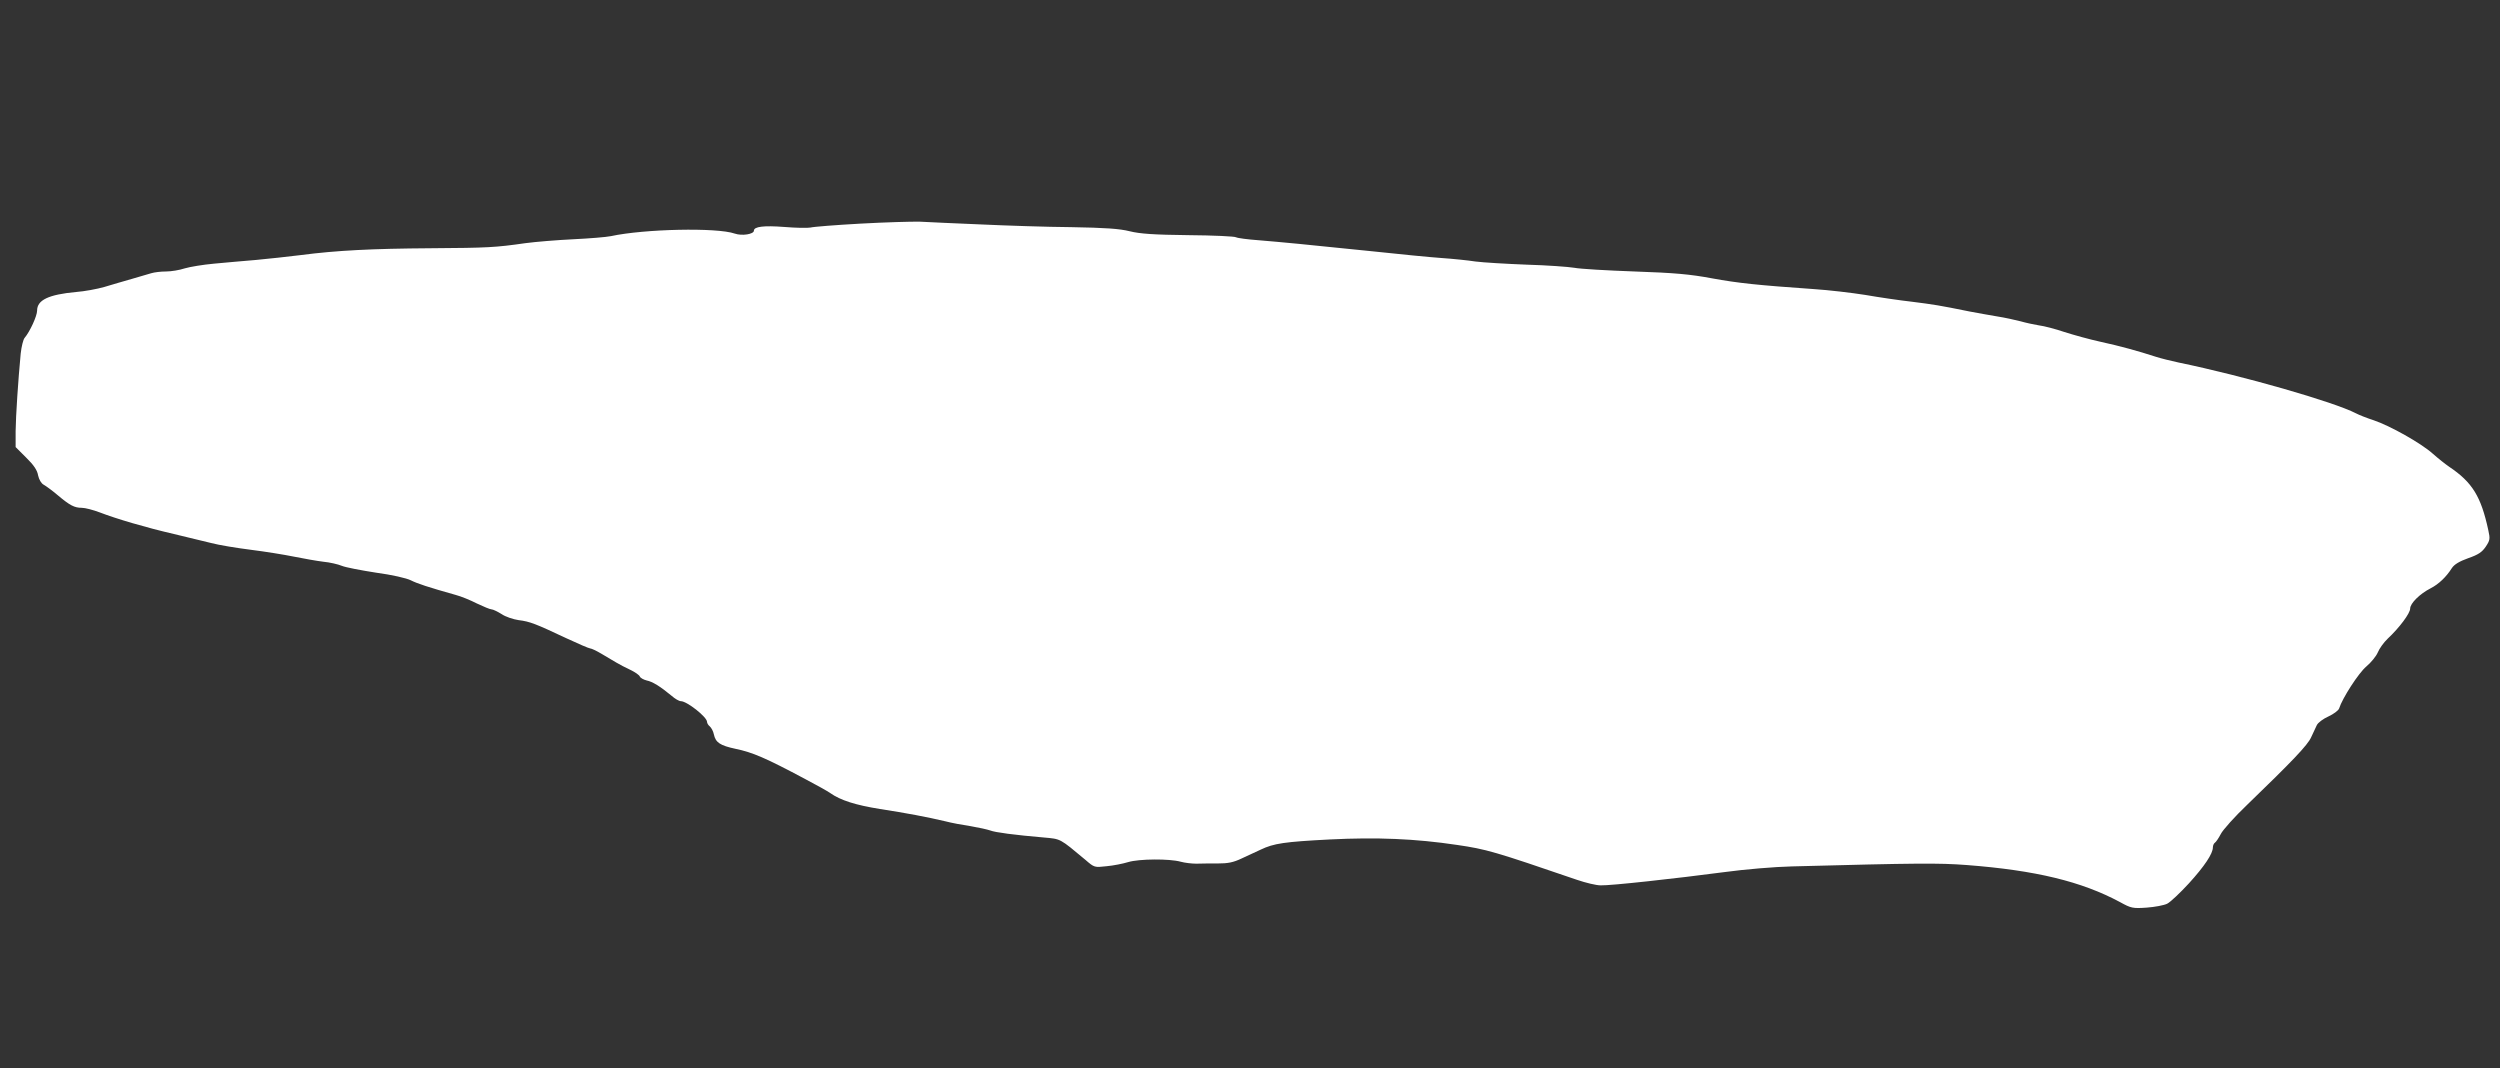 <?xml version="1.0" standalone="no"?>
<!DOCTYPE svg PUBLIC "-//W3C//DTD SVG 20010904//EN"
 "http://www.w3.org/TR/2001/REC-SVG-20010904/DTD/svg10.dtd">
<svg version="1.0" xmlns="http://www.w3.org/2000/svg"
 width="1280pt" height="547pt" viewBox="0 0 1280 547"
 preserveAspectRatio="xMidYMid meet">
<rect x="0" y="0" width="1280" height="547" fill="#333333" stroke="none"/>
<g transform="translate(0,547) scale(0.1,-0.1)"
fill="#ffffff" stroke="none">
<path d="M4405 4325 c-126 -7 -241 -16 -255 -20 -14 -3 -74 -2 -135 3 -104 8
-155 2 -155 -19 0 -18 -61 -28 -98 -15 -91 32 -462 24 -634 -13 -24 -5 -110
-12 -193 -16 -82 -4 -193 -13 -245 -20 -154 -22 -191 -24 -485 -26 -299 -2
-481 -11 -665 -35 -63 -8 -167 -19 -230 -25 -63 -5 -160 -14 -215 -19 -55 -5
-122 -16 -149 -24 -27 -9 -70 -16 -96 -16 -26 0 -60 -4 -76 -9 -16 -5 -60 -18
-99 -29 -38 -11 -101 -29 -140 -41 -38 -11 -104 -23 -145 -26 -141 -13 -200
-41 -200 -95 0 -28 -37 -108 -64 -140 -7 -8 -16 -44 -20 -80 -13 -137 -25
-318 -26 -397 l0 -82 54 -54 c39 -38 57 -65 61 -91 5 -22 16 -41 29 -48 11 -6
44 -30 71 -53 63 -53 86 -65 124 -65 17 0 59 -11 93 -24 83 -32 235 -77 378
-110 63 -15 149 -36 190 -46 41 -11 134 -26 205 -35 72 -9 171 -25 220 -35 50
-10 117 -22 150 -26 33 -3 76 -13 95 -21 19 -8 98 -23 175 -35 82 -11 156 -28
178 -39 34 -17 88 -35 230 -75 27 -7 76 -27 109 -44 34 -16 67 -30 75 -30 7 0
30 -11 51 -24 20 -14 60 -27 87 -31 58 -7 88 -19 243 -92 62 -29 118 -53 124
-53 6 0 32 -12 57 -27 25 -15 60 -36 76 -45 17 -10 49 -27 73 -38 23 -11 45
-26 48 -34 3 -7 19 -16 35 -20 30 -6 69 -30 127 -78 18 -16 39 -28 48 -28 31
0 134 -81 134 -106 0 -6 6 -17 14 -23 8 -7 18 -25 21 -41 9 -42 32 -57 111
-74 87 -18 153 -46 359 -156 55 -29 111 -60 125 -70 54 -38 131 -62 255 -82
136 -21 242 -41 335 -63 30 -8 89 -19 130 -25 41 -7 86 -17 100 -22 25 -10
124 -23 275 -36 87 -8 79 -3 213 -115 45 -39 46 -39 108 -32 34 3 84 13 110
21 56 17 212 18 269 2 22 -6 58 -10 80 -10 22 1 71 1 108 1 54 0 81 5 125 26
32 15 75 35 97 45 67 32 121 40 354 52 240 12 437 4 651 -28 150 -22 189 -33
615 -179 44 -15 98 -28 120 -28 49 -2 385 35 635 68 102 14 257 27 345 29 644
17 749 18 895 7 352 -27 588 -84 785 -190 56 -31 65 -33 136 -28 42 3 89 12
105 20 16 8 66 55 111 104 80 88 123 152 123 185 0 9 5 20 10 23 6 4 19 23 30
44 10 21 72 90 137 152 229 221 309 305 326 344 10 22 23 50 29 62 6 13 33 33
60 45 26 12 50 30 54 40 17 54 100 182 139 215 24 20 51 53 59 72 8 20 31 52
51 71 60 56 115 130 115 154 0 27 50 76 105 104 41 21 80 58 109 104 12 18 38
34 83 50 52 18 71 31 90 59 22 33 23 40 13 85 -37 172 -82 245 -200 324 -19
13 -57 43 -84 67 -60 54 -221 144 -302 171 -34 11 -75 27 -92 36 -112 58 -574
191 -908 260 -38 8 -90 21 -115 29 -92 30 -187 56 -284 77 -55 12 -138 35
-185 50 -47 16 -105 31 -130 34 -25 4 -67 13 -95 21 -27 7 -81 19 -120 25 -38
6 -101 18 -140 25 -157 32 -185 36 -295 50 -63 7 -171 23 -240 35 -69 11 -188
25 -265 30 -286 20 -383 30 -520 55 -112 21 -192 28 -395 35 -140 5 -280 13
-310 19 -30 5 -140 13 -245 16 -104 4 -221 11 -260 16 -38 6 -117 14 -175 18
-58 4 -220 20 -360 35 -339 35 -455 46 -576 56 -56 4 -108 11 -115 15 -7 5
-117 10 -244 11 -178 2 -249 7 -301 20 -52 13 -124 18 -299 21 -126 1 -336 8
-465 14 -129 5 -269 12 -310 14 -41 1 -178 -3 -305 -10z"/>
</g>
</svg>
